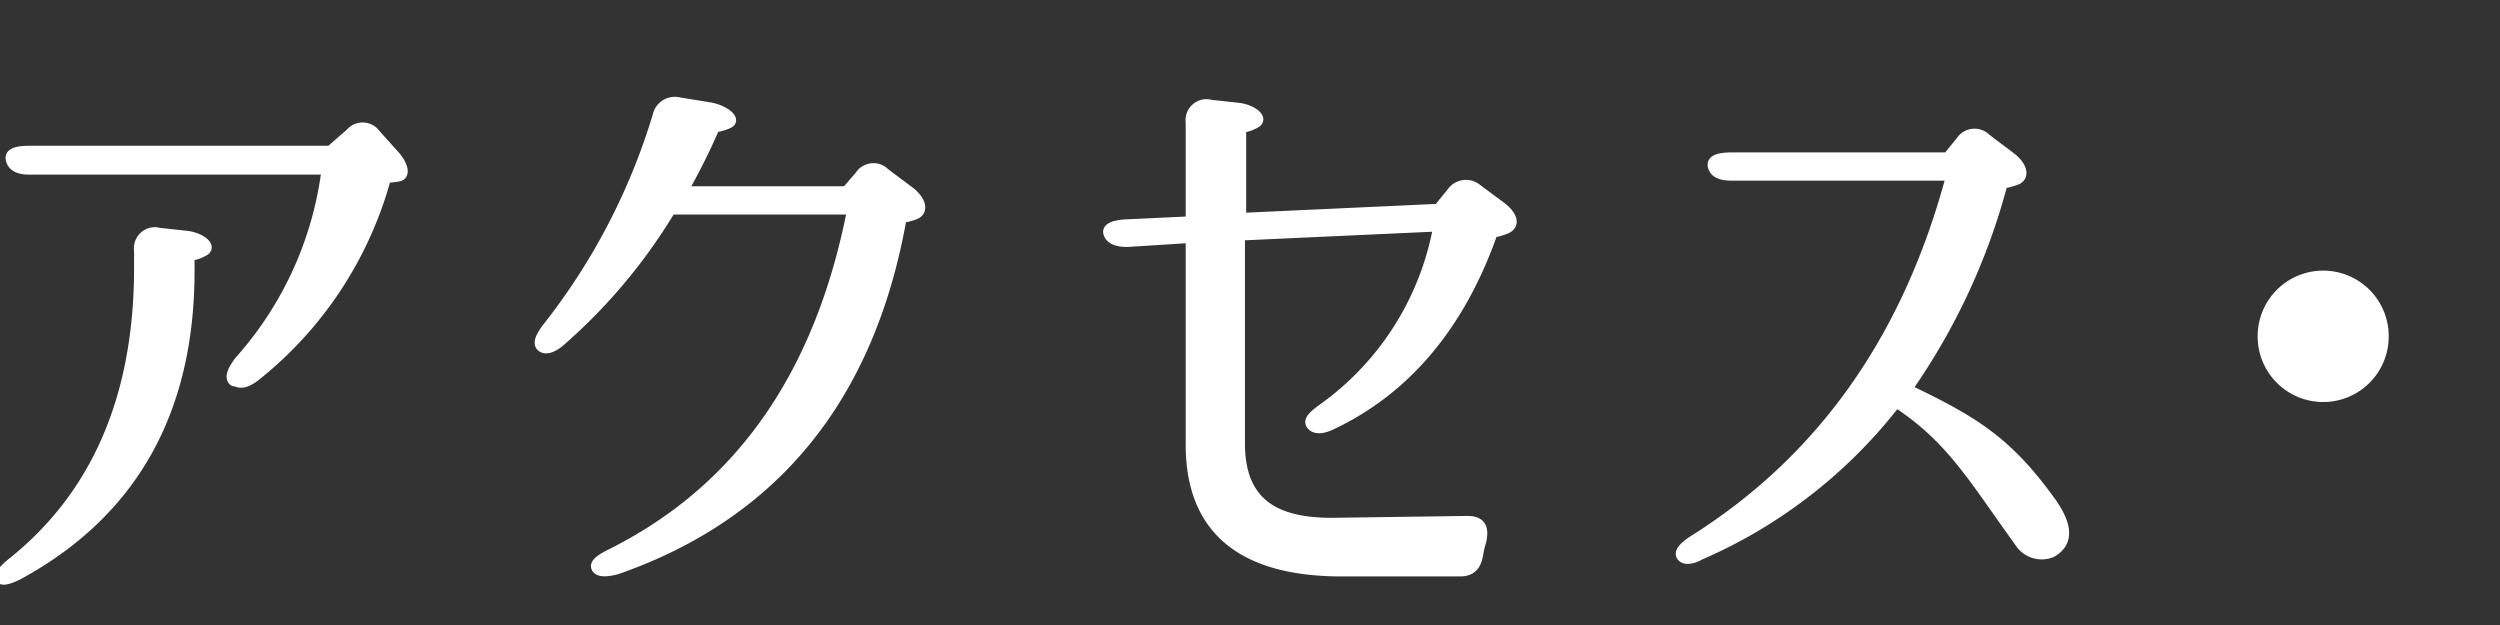 <svg id="レイヤー_1" data-name="レイヤー 1" xmlns="http://www.w3.org/2000/svg" width="124" height="31" viewBox="0 0 124 31"><rect x="0" y="0" width="124" height="31" fill="#333333" stroke="none"/><defs><style>.cls-1{fill:#fff;stroke:#fff;stroke-linecap:round;stroke-linejoin:round;stroke-width:0.5px;}</style></defs><path class="cls-1" d="M.6,27.91c4.14-3.3,6.27-8.13,6.3-14.49v-1a.79.79,0,0,1,1-.87l1.38.15c.69.09,1.23.54.84.75a1.83,1.83,0,0,1-.72.24l0,.69Q9.42,23.88.9,28.51c-.48.24-.78.3-.87.18S.12,28.3.6,27.91Zm11-9c-.21-.15-.12-.48.27-1A17.54,17.54,0,0,0,16.2,8.41H1.44c-.51,0-.81-.15-.9-.48s.27-.45.93-.45H16.38l1-.87a.79.79,0,0,1,1.26.06l.9,1c.42.45.6,1,.24,1.08a3.18,3.18,0,0,1-.63.06,18.9,18.9,0,0,1-6.51,9.87C12.21,19,11.91,19.06,11.64,18.88Z"/><path class="cls-1" d="M29.59,28.18c-.12-.21.15-.42.68-.69,6.4-3.18,10.39-8.85,12-17.1h-9a27.39,27.39,0,0,1-5.48,6.54c-.42.36-.75.42-.93.27s-.09-.45.27-.93A31.74,31.74,0,0,0,32.62,5.74a.87.87,0,0,1,1.07-.66l1.48.24c.75.12,1.32.6,1,.78a2.12,2.12,0,0,1-.72.21,31.42,31.42,0,0,1-1.59,3.18h8.12l.67-.78a.8.8,0,0,1,1.25-.12l1.24.93c.53.42.68.93.26,1.11a3.16,3.16,0,0,1-.68.18c-1.57,8.88-6.3,14.7-14.13,17.43C30,28.39,29.71,28.36,29.59,28.18Z"/><path class="cls-1" d="M59.06,22.06V11.8L55.91,12c-.54,0-.84-.15-.93-.42s.27-.42.9-.45l3.18-.15V6.07a.79.79,0,0,1,1-.87l1.38.15c.69.09,1.23.54.84.75a1.83,1.83,0,0,1-.72.24v4.47l9.78-.45L72,9.55a.86.86,0,0,1,1.26-.18l1.17.87c.57.42.72.87.33,1.08a2.53,2.53,0,0,1-.72.21c-1.62,4.62-4.32,7.8-8,9.54-.51.24-.84.21-1,0s.09-.45.54-.78a14.21,14.21,0,0,0,5.76-9.06l-9.84.45,0,10.32c0,3,1.8,4,4.83,3.93l6.45-.09c.66,0,.84.33.69,1a4.8,4.8,0,0,0-.15.63c-.09.57-.33.87-.9.87H66.32C61.19,28.27,59.06,25.9,59.06,22.06Z"/><path class="cls-1" d="M83.4,27.58c-.12-.18.09-.45.6-.78,6.36-4,10.62-10,12.78-18.09H85.89c-.51,0-.84-.12-.93-.45s.3-.45.93-.45H96.6L97.26,7a.81.81,0,0,1,1.26-.12l1.23.93c.54.42.69.93.27,1.11a3.26,3.26,0,0,1-.69.18,32,32,0,0,1-4.74,10.2c3.33,1.59,5,2.61,7.17,5.64.84,1.2.81,2,0,2.46a1.3,1.3,0,0,1-1.59-.51c-2.28-3.15-3.39-5.16-6.12-6.93a24.7,24.7,0,0,1-9.72,7.56C83.85,27.79,83.52,27.76,83.4,27.58Z"/><path class="cls-1" d="M118.23,16.69a3,3,0,1,1-6,0,3,3,0,0,1,5.13-2.13A3,3,0,0,1,118.23,16.69Z"/></svg>